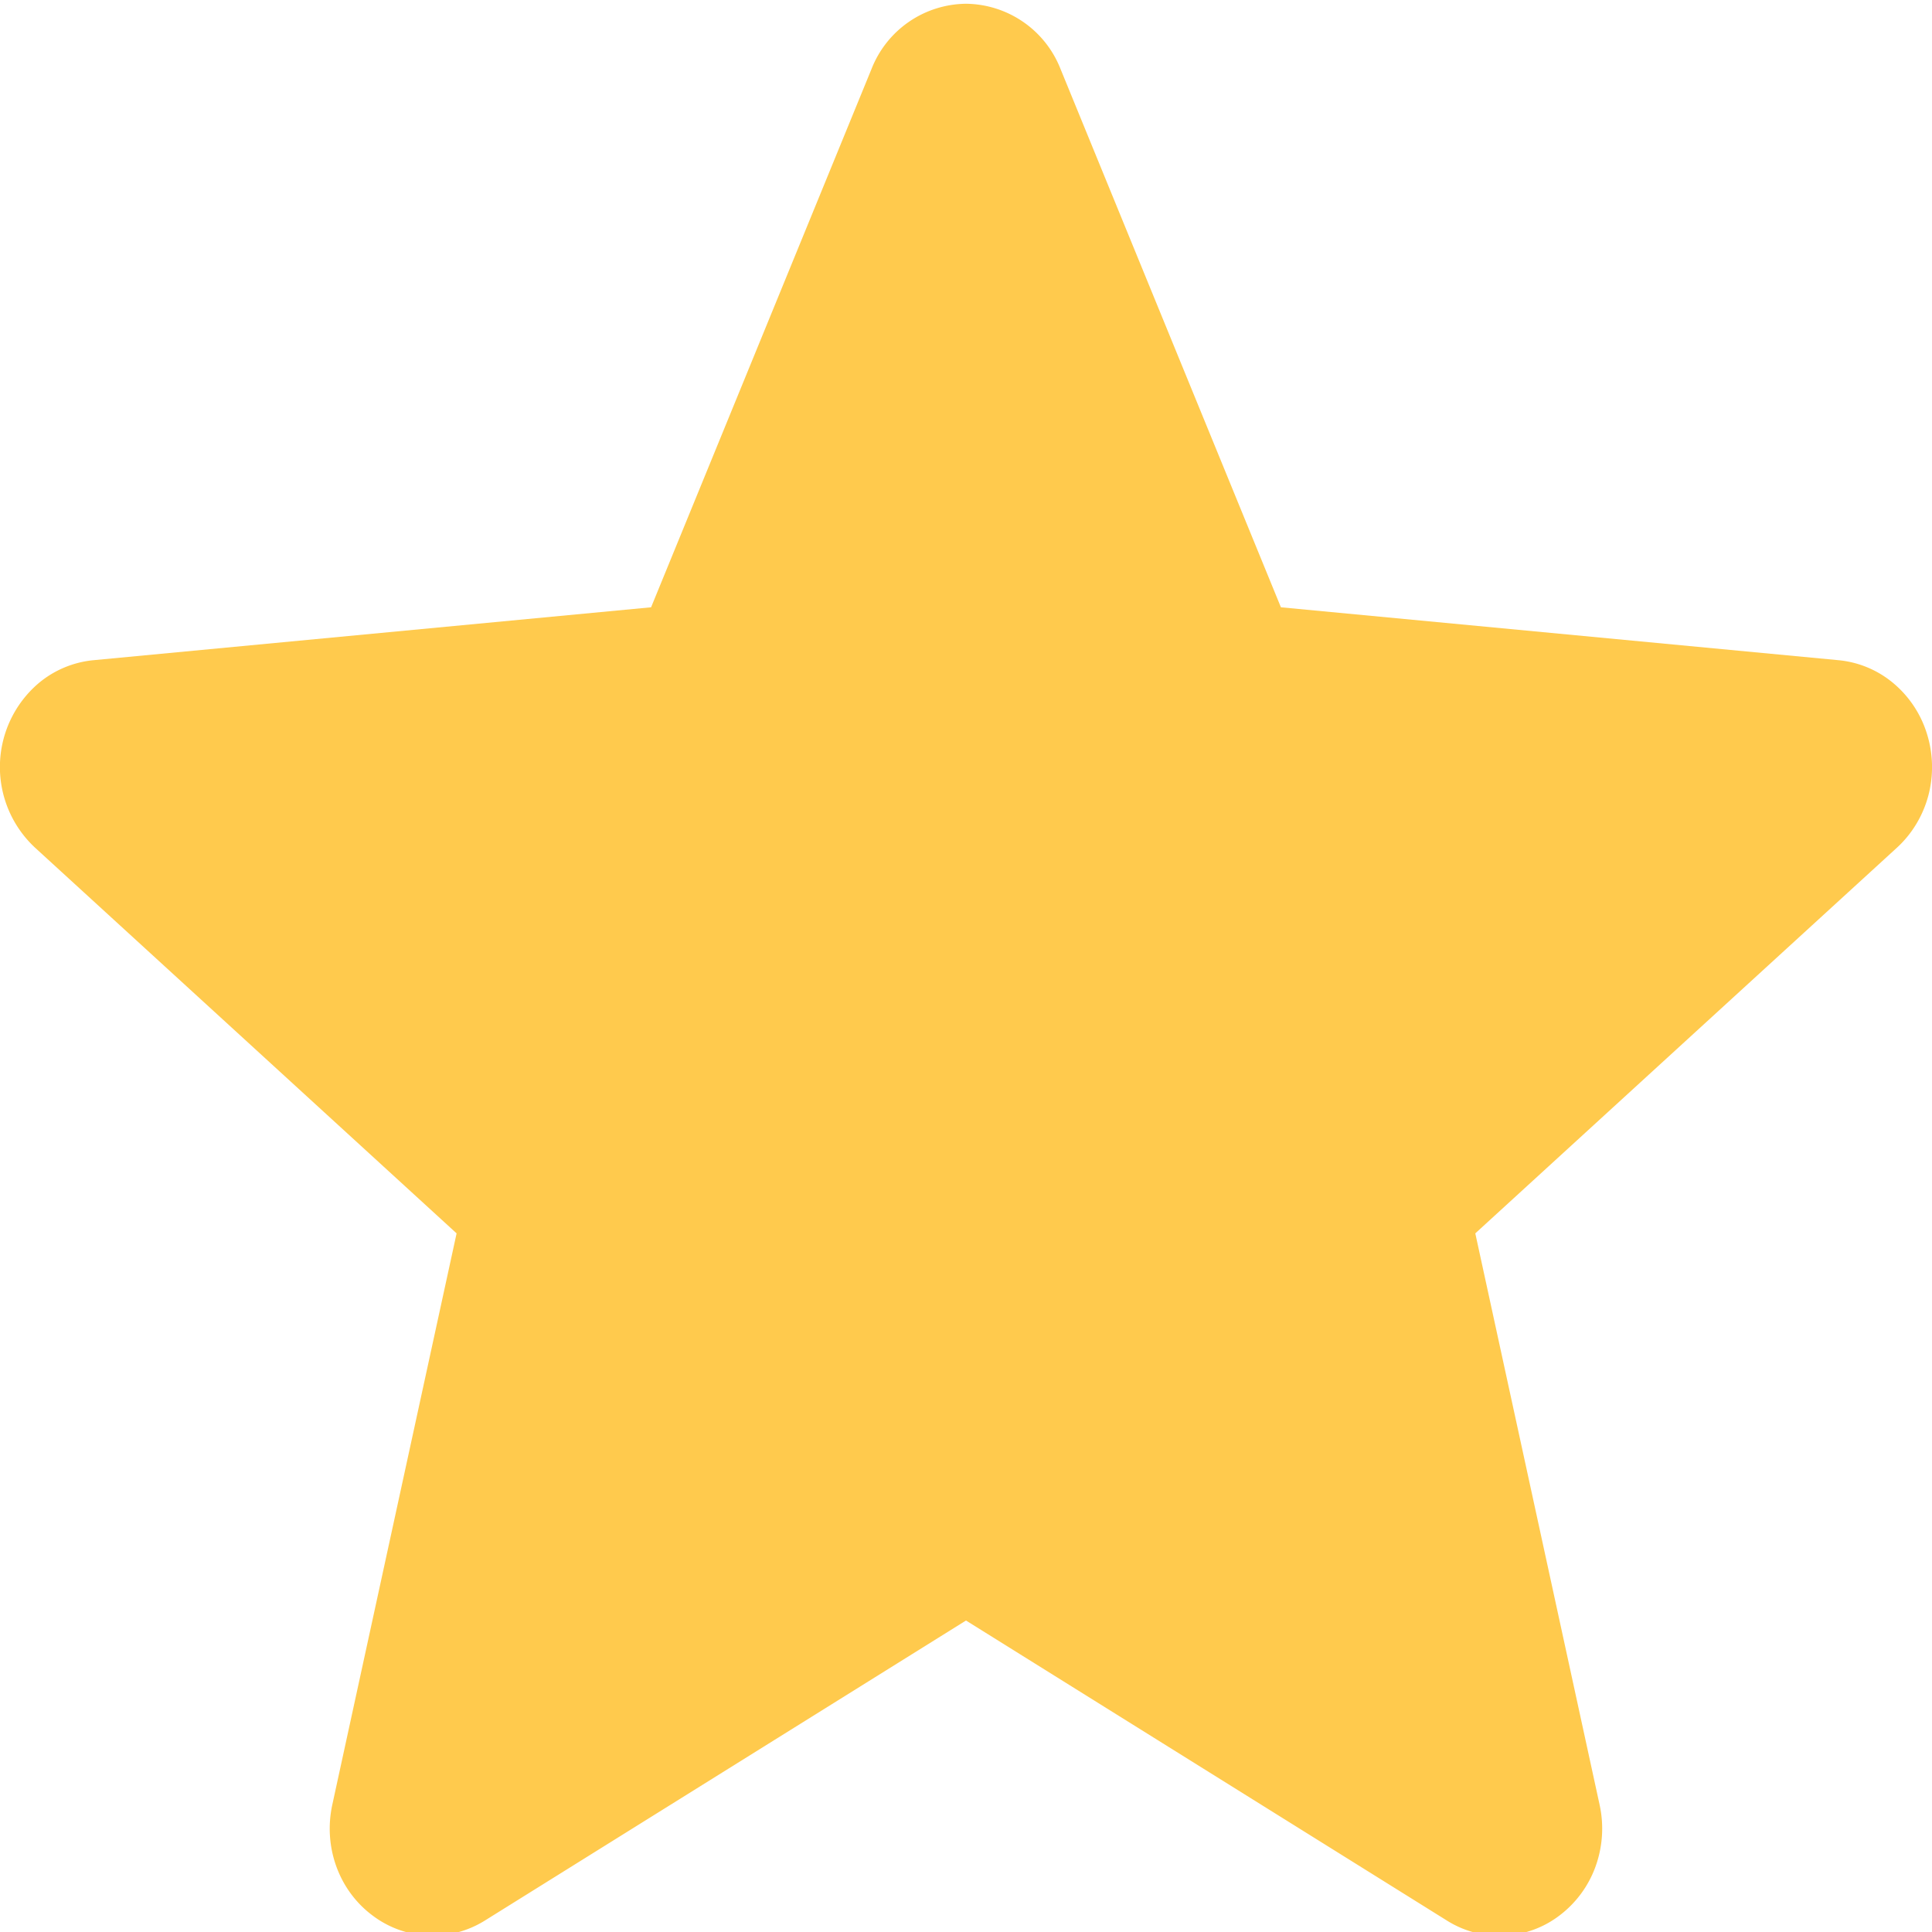 <svg width="18" height="18" viewBox="0 0 18 18" fill="none" xmlns="http://www.w3.org/2000/svg"><g id="Frame" clip-path="url(#clip0_2474_24009)"><g id="Group"><path id="Vector" d="M17.953 6.837a.999.999 0 00-.313-.472.933.933 0 00-.51-.214l-5.196-.493L9.88.641A.957.957 0 009 .035a.956.956 0 00-.88.607L6.066 5.658.87 6.151a.935.935 0 00-.51.214 1.026 1.026 0 00-.033 1.533l3.927 3.593-1.158 5.323c-.085.392.06.796.372 1.03a.923.923 0 001.05.049L9 15.098l4.48 2.795a.92.92 0 001.051-.048.995.995 0 00.335-.457 1.04 1.04 0 00.037-.574l-1.158-5.323 3.928-3.593c.14-.128.243-.298.293-.486a1.04 1.04 0 00-.013-.575z" fill="#FFCA4D"/></g></g><defs><clipPath id="clip0_2474_24009"><path fill="#fff" d="M0 0h18v18H0z"/></clipPath></defs></svg>